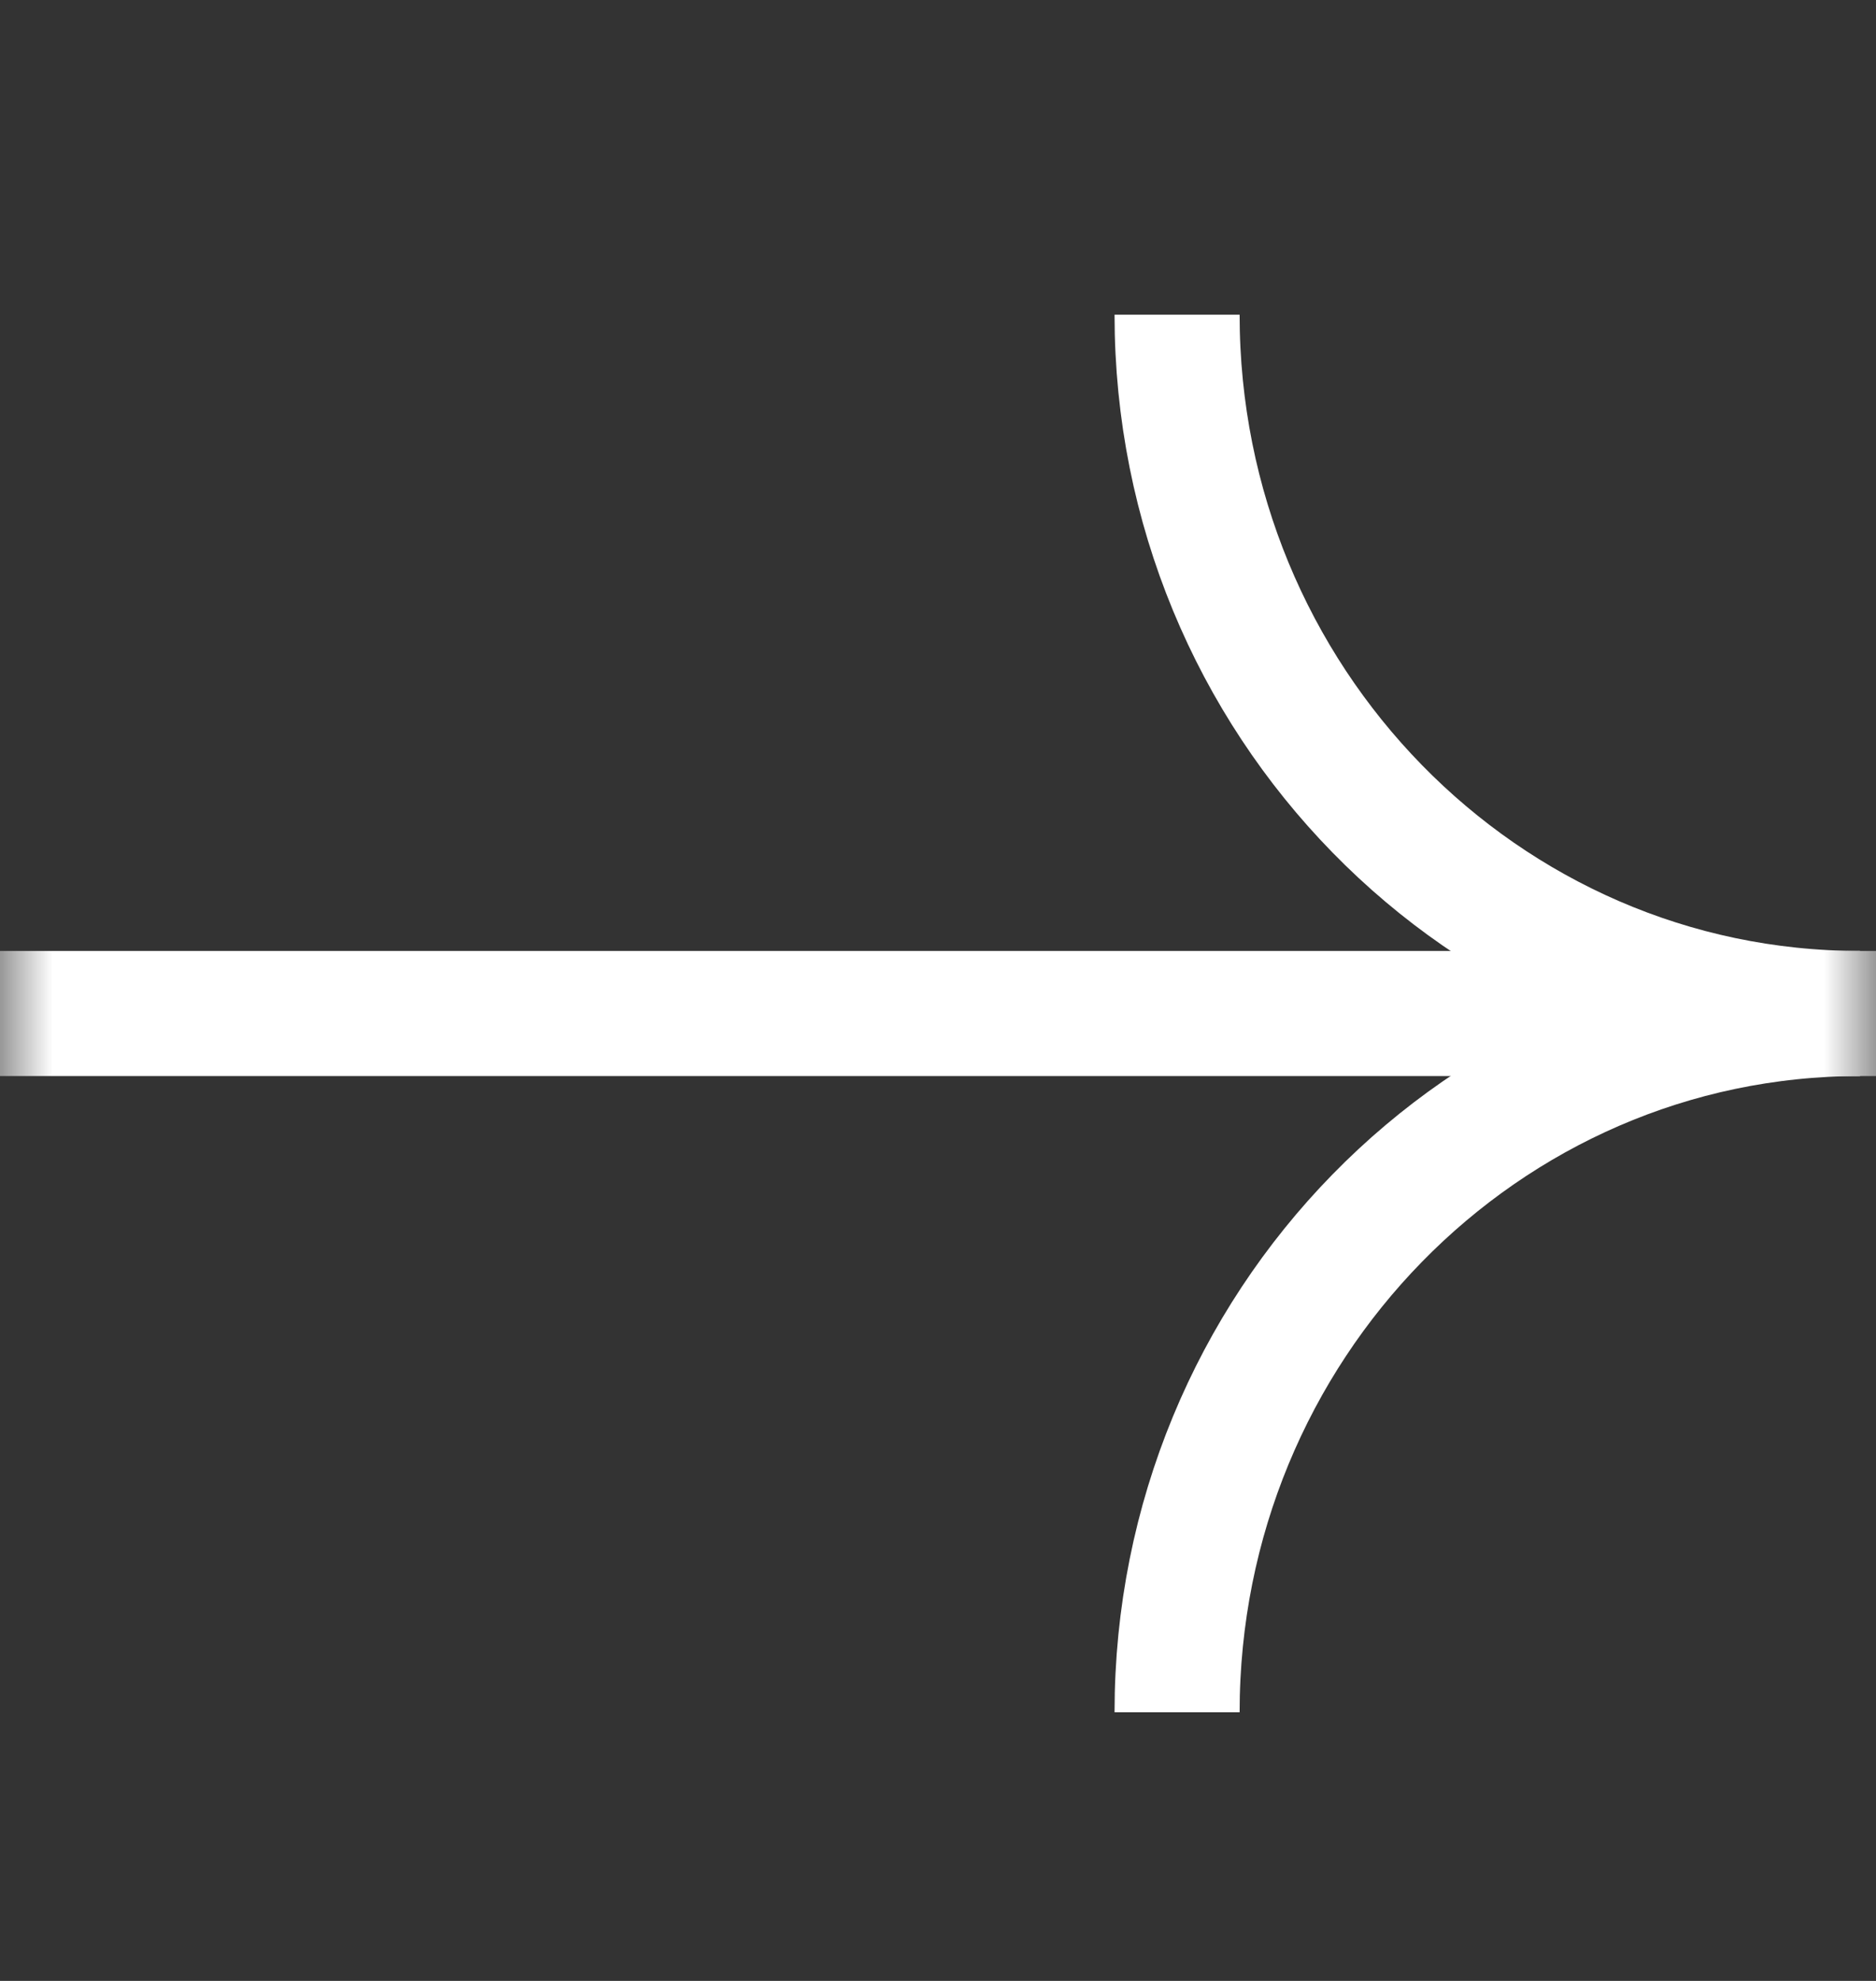 <svg width="18" height="19" viewBox="0 0 18 19" fill="none" xmlns="http://www.w3.org/2000/svg">
<rect x="0" y="0" width="18" height="19" fill="#333333" stroke="none"/>
<g clip-path="url(#clip0_227_59)">
<mask id="mask0_227_59" style="mask-type:luminance" maskUnits="userSpaceOnUse" x="0" y="0" width="18" height="19">
<path d="M18 0.769H0V18.768H18V0.769Z" fill="white"/>
</mask>
<g mask="url(#mask0_227_59)">
<path d="M17.846 9.721C14.229 9.721 11.294 6.718 11.294 3.018" stroke="white" stroke-width="1.2" stroke-miterlimit="10"/>
<path d="M17.846 9.721C14.229 9.721 11.294 12.723 11.294 16.423" stroke="white" stroke-width="1.2" stroke-miterlimit="10"/>
<path d="M18 9.721H0" stroke="white" stroke-width="1.2" stroke-miterlimit="10"/>
</g>
</g>
<defs>
<clipPath id="clip0_227_59">
<rect width="18" height="18" fill="white" transform="translate(0 0.769)"/>
</clipPath>
</defs>
</svg>
